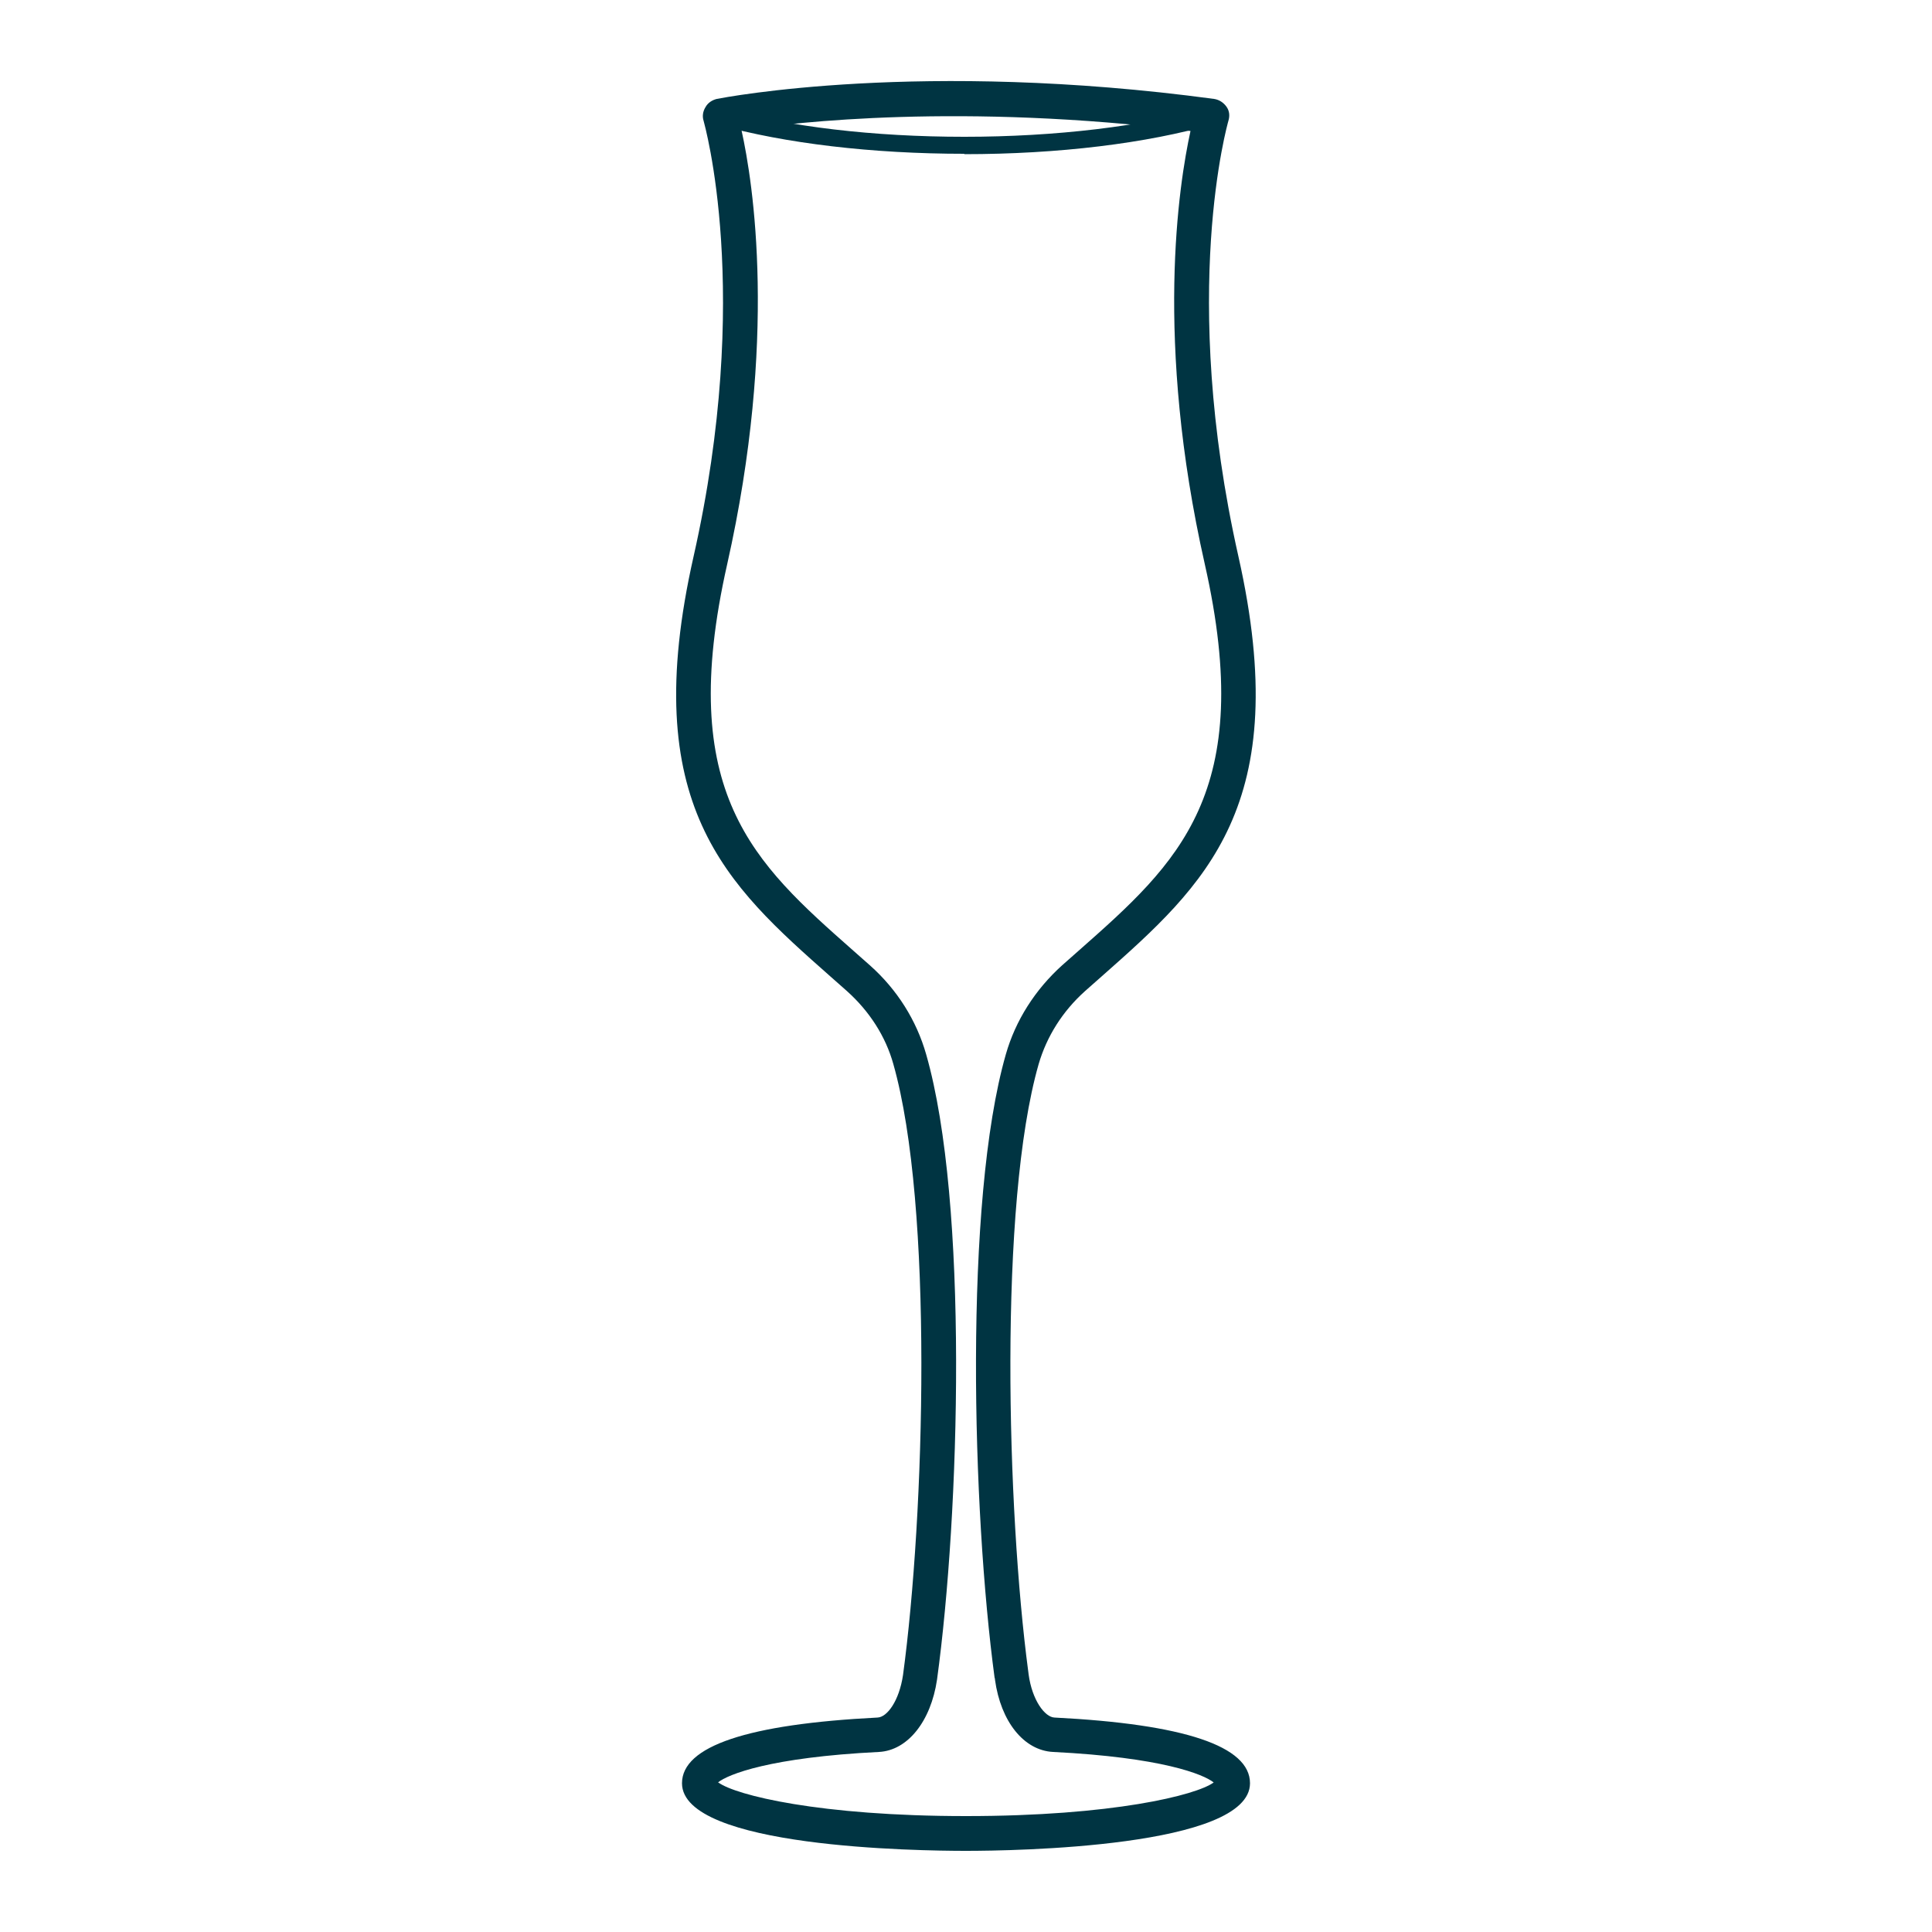 <svg viewBox="0 0 50 50" xmlns="http://www.w3.org/2000/svg" data-name="Layer 1" id="Layer_1">
  <defs>
    <style>
      .cls-1 {
        fill: #003442;
        stroke-width: 0px;
      }
    </style>
  </defs>
  <path d="m24.96,3.98c-2.39,0-4.65-.27-6.37-.75l.12-.43c1.68.48,3.9.74,6.25.74s4.64-.27,6.33-.76l.12.43c-1.73.5-4.02.78-6.46.78Z" class="cls-1"></path>
  <path d="m25,47.9c-1.23,0-7.35-.08-7.35-1.75,0-.96,1.7-1.53,5.06-1.7.25-.01.56-.43.66-1.1.56-4.13.79-12.14-.25-15.81-.2-.72-.62-1.37-1.2-1.89l-.43-.38c-2.68-2.37-5-4.42-3.54-10.87,1.54-6.83.27-11.22.26-11.27-.04-.12-.02-.25.05-.36.06-.11.17-.18.29-.21.21-.04,5.29-1.02,12.87,0,.13.02.24.09.32.2s.09.24.05.37c-.01.04-1.28,4.43.26,11.27,1.45,6.45-.86,8.5-3.54,10.87l-.43.38c-.58.52-.99,1.17-1.2,1.89-1.04,3.63-.82,11.57-.27,15.71,0,.02.01.05.01.08.09.67.42,1.11.67,1.12h0c3.36.17,5.06.74,5.06,1.7,0,1.66-6.12,1.75-7.35,1.75Zm-6.41-1.77c.45.33,2.62.87,6.41.87s5.96-.54,6.41-.87c-.26-.21-1.34-.65-4.16-.79-.75-.04-1.35-.78-1.5-1.87,0-.02,0-.03-.01-.05-.58-4.31-.8-12.32.29-16.13.25-.88.76-1.68,1.46-2.31l.43-.38c2.57-2.27,4.6-4.07,3.26-10-1.31-5.8-.67-9.84-.37-11.21-5.9-.73-10.24-.23-11.62-.02.3,1.35.94,5.4-.37,11.23-1.34,5.93.69,7.73,3.26,10l.43.38c.71.63,1.21,1.43,1.46,2.31,1.1,3.84.87,11.87.28,16.18-.16,1.08-.76,1.83-1.5,1.87-2.82.14-3.91.58-4.17.79Z" class="cls-1"></path>
</svg>